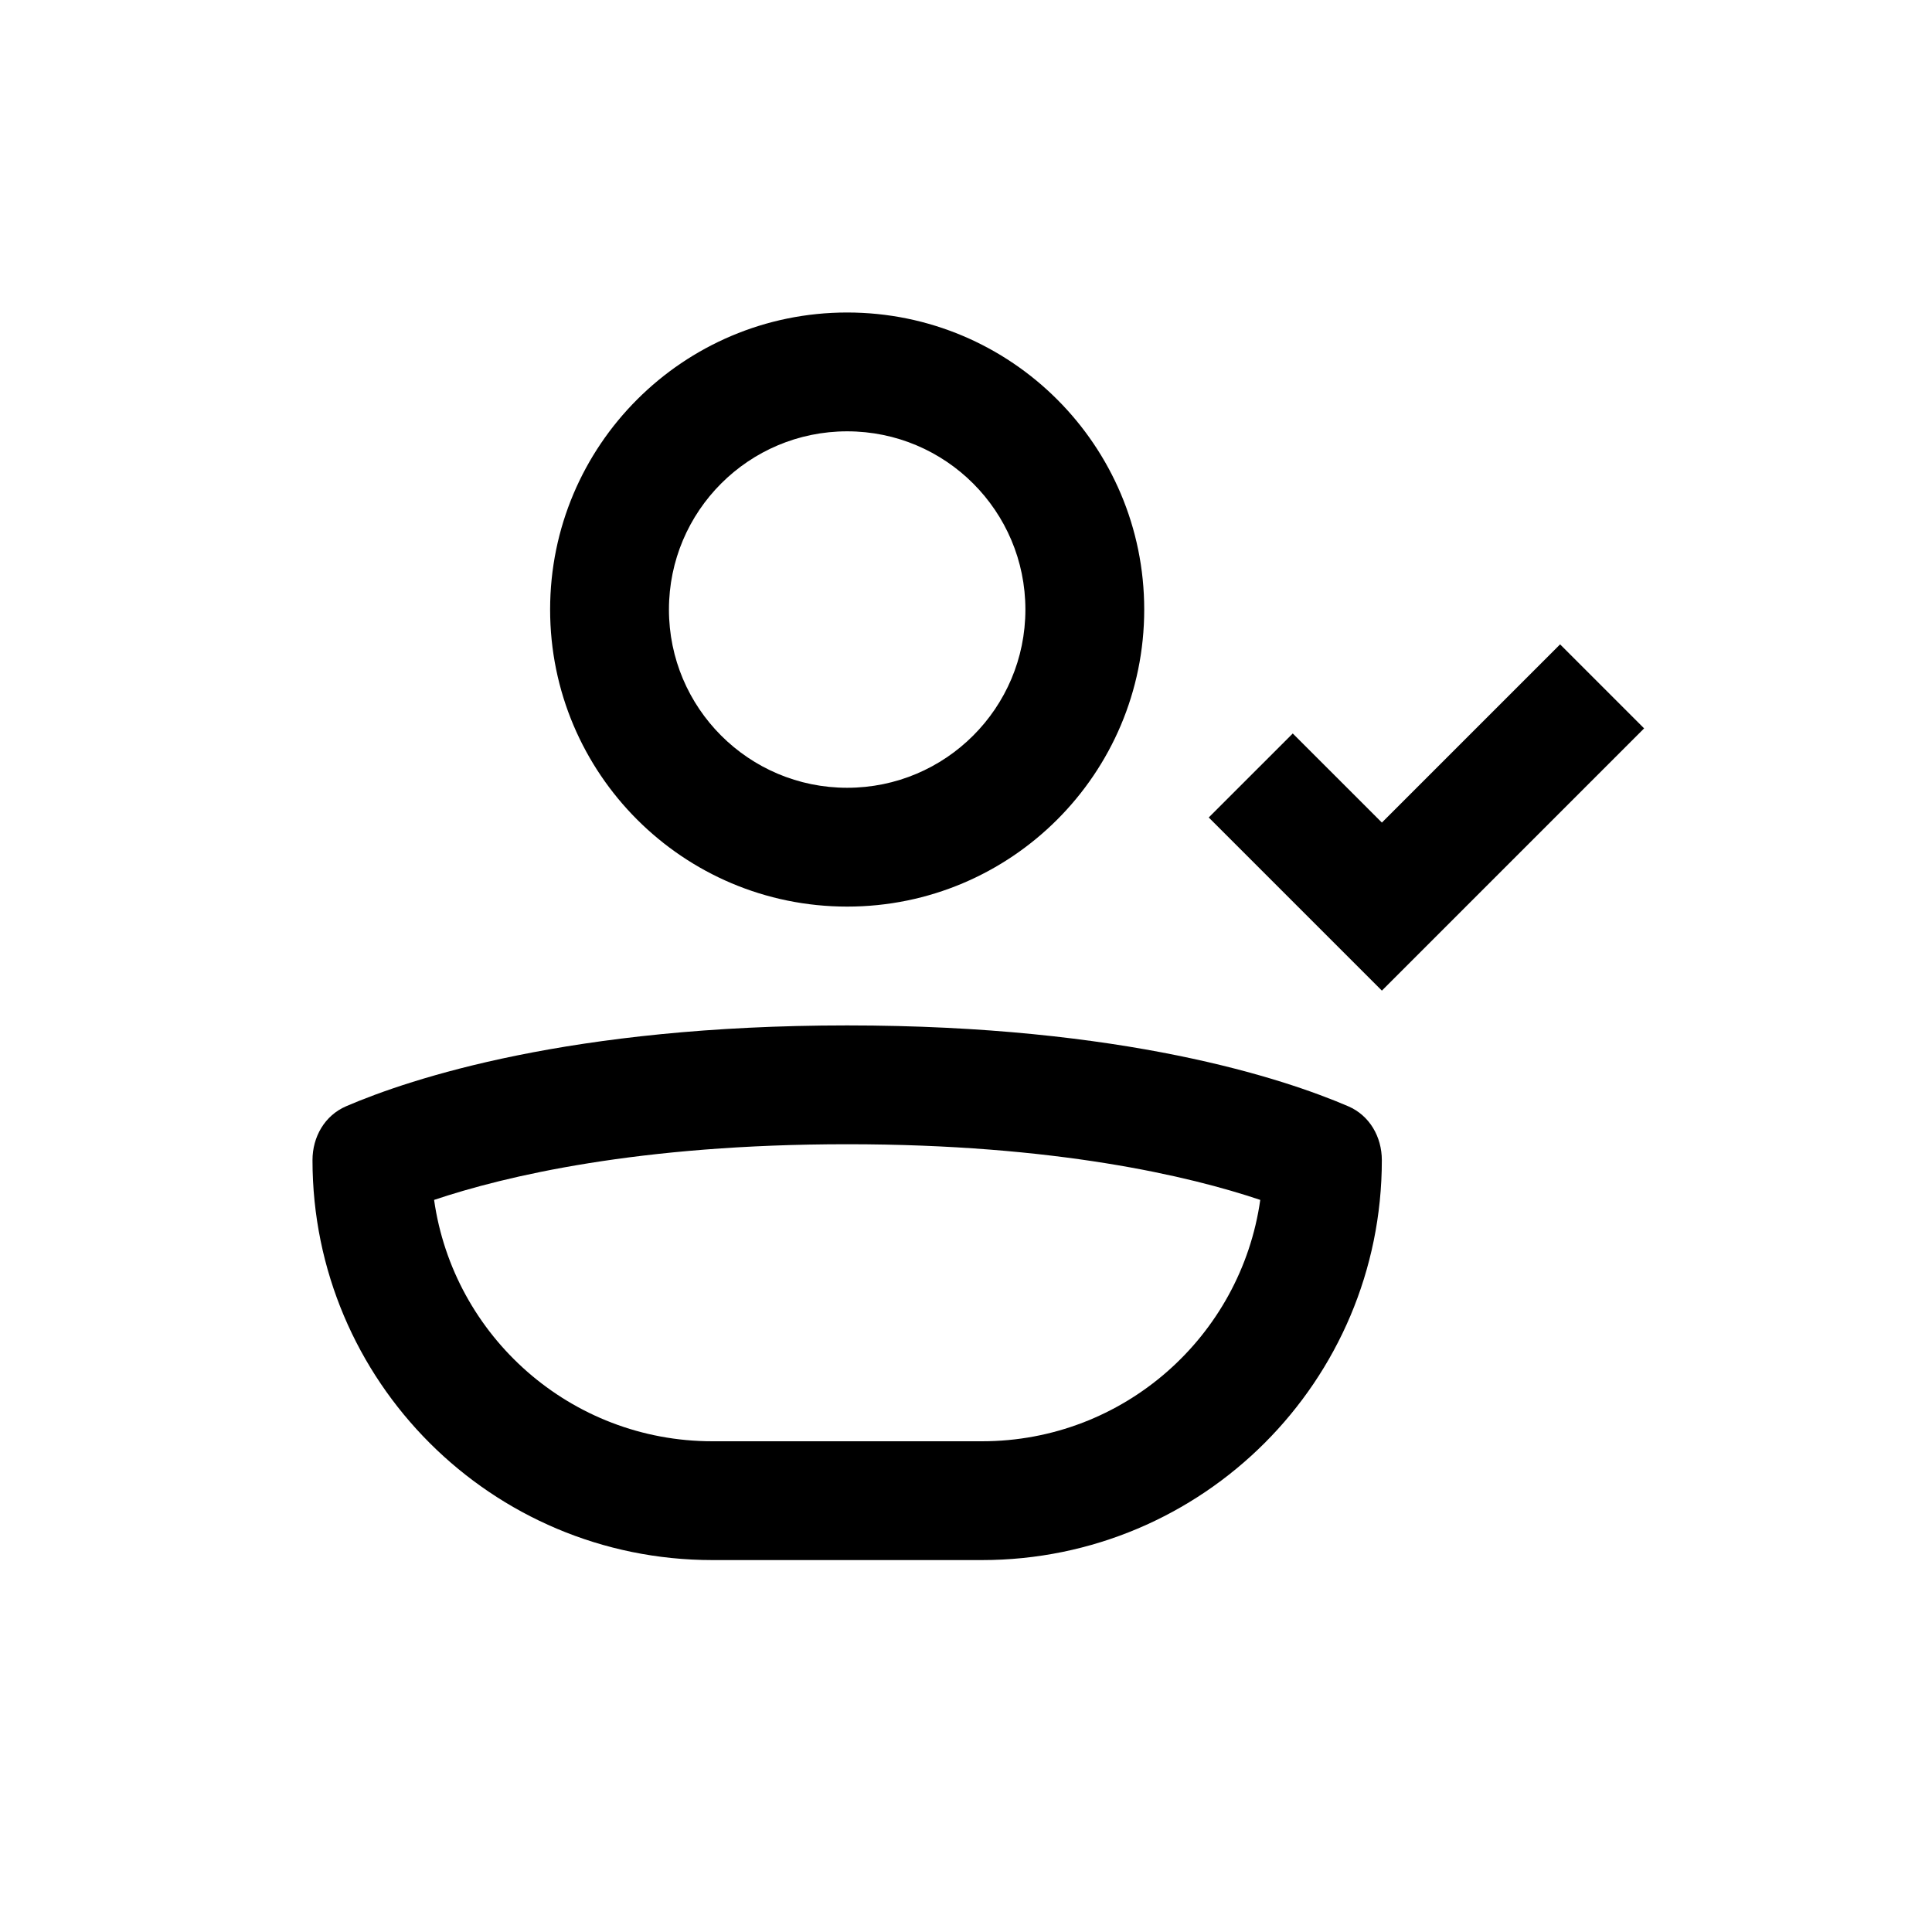 <?xml version="1.0" encoding="UTF-8"?>
<!-- Uploaded to: ICON Repo, www.svgrepo.com, Generator: ICON Repo Mixer Tools -->
<svg fill="#000000" width="800px" height="800px" version="1.1" viewBox="144 144 512 512" xmlns="http://www.w3.org/2000/svg">
 <path d="m368.51 352.77c26.086 0 47.23-21.145 47.23-47.23 0-26.086-21.145-47.234-47.23-47.234-26.086 0-47.234 21.148-47.234 47.234 0 26.086 21.148 47.23 47.234 47.23zm0 31.488c43.473 0 78.719-35.242 78.719-78.719 0-43.477-35.246-78.723-78.719-78.723-43.477 0-78.723 35.246-78.723 78.723 0 43.477 35.246 78.719 78.723 78.719zm-109.47 77.73c5.117 36.156 36.191 63.965 73.758 63.965h71.426c37.57 0 68.641-27.809 73.758-63.965-18.656-6.266-54.121-14.754-109.47-14.754-55.352 0-90.812 8.488-109.47 14.754zm-23.312-24.816c-5.676 2.438-8.914 8.109-8.914 14.285 0 58.535 47.453 105.98 105.98 105.98h71.426c58.535 0 105.98-47.449 105.98-105.98 0-6.176-3.238-11.848-8.914-14.285-17.094-7.344-59.445-21.426-132.78-21.426-73.336 0-115.69 14.082-132.79 21.426zm262-87.664-11.133-11.129-22.266 22.262 45.883 45.883 69.496-69.496-22.266-22.266-47.23 47.23z" fill-rule="evenodd"/>
</svg>
